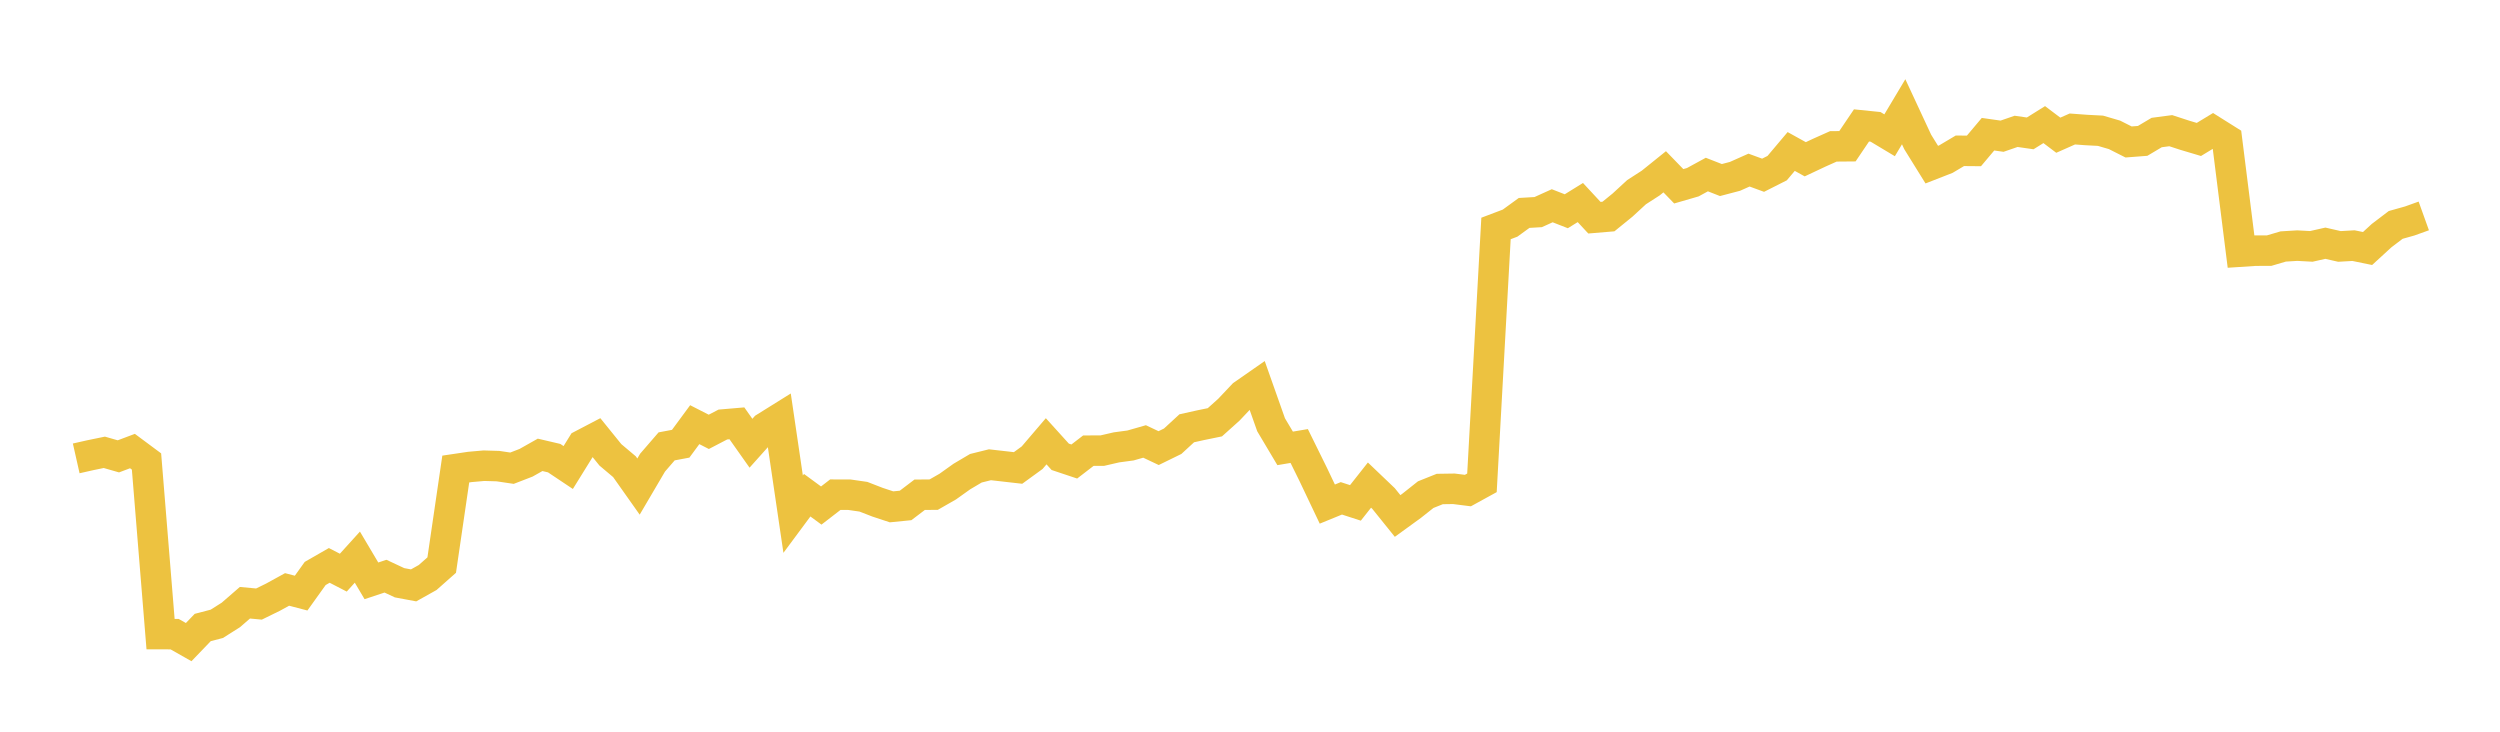 <svg width="164" height="48" xmlns="http://www.w3.org/2000/svg" xmlns:xlink="http://www.w3.org/1999/xlink"><path fill="none" stroke="rgb(237,194,64)" stroke-width="2" d="M5,30.07L5.922,29.862L6.844,29.672L7.766,29.937L8.689,29.589L9.611,30.274L10.533,41.597L11.455,41.6L12.377,42.123L13.299,41.164L14.222,40.923L15.144,40.34L16.066,39.54L16.988,39.626L17.91,39.174L18.832,38.667L19.754,38.908L20.677,37.619L21.599,37.09L22.521,37.566L23.443,36.548L24.365,38.103L25.287,37.797L26.21,38.229L27.132,38.401L28.054,37.885L28.976,37.069L29.898,30.769L30.82,30.632L31.743,30.55L32.665,30.577L33.587,30.714L34.509,30.358L35.431,29.838L36.353,30.054L37.275,30.67L38.198,29.18L39.12,28.698L40.042,29.838L40.964,30.615L41.886,31.919L42.808,30.35L43.731,29.282L44.653,29.109L45.575,27.858L46.497,28.329L47.419,27.849L48.341,27.77L49.263,29.076L50.186,28.044L51.108,27.469L52.03,33.729L52.952,32.486L53.874,33.163L54.796,32.451L55.719,32.453L56.641,32.586L57.563,32.944L58.485,33.249L59.407,33.157L60.329,32.456L61.251,32.448L62.174,31.92L63.096,31.262L64.018,30.717L64.94,30.488L65.862,30.593L66.784,30.698L67.707,30.027L68.629,28.948L69.551,29.967L70.473,30.275L71.395,29.565L72.317,29.56L73.24,29.347L74.162,29.223L75.084,28.959L76.006,29.396L76.928,28.945L77.85,28.096L78.772,27.891L79.695,27.702L80.617,26.874L81.539,25.898L82.461,25.256L83.383,27.864L84.305,29.414L85.228,29.258L86.15,31.129L87.072,33.068L87.994,32.691L88.916,32.99L89.838,31.822L90.76,32.702L91.683,33.848L92.605,33.179L93.527,32.448L94.449,32.079L95.371,32.065L96.293,32.181L97.216,31.674L98.138,14.987L99.06,14.638L99.982,13.968L100.904,13.914L101.826,13.497L102.749,13.858L103.671,13.287L104.593,14.281L105.515,14.204L106.437,13.455L107.359,12.606L108.281,12.012L109.204,11.269L110.126,12.22L111.048,11.953L111.97,11.45L112.892,11.811L113.814,11.569L114.737,11.158L115.659,11.496L116.581,11.03L117.503,9.937L118.425,10.448L119.347,10.014L120.269,9.602L121.192,9.594L122.114,8.228L123.036,8.322L123.958,8.875L124.88,7.331L125.802,9.313L126.725,10.8L127.647,10.44L128.569,9.892L129.491,9.9L130.413,8.804L131.335,8.935L132.257,8.617L133.18,8.75L134.102,8.174L135.024,8.87L135.946,8.461L136.868,8.529L137.79,8.577L138.713,8.847L139.635,9.313L140.557,9.242L141.479,8.694L142.401,8.572L143.323,8.873L144.246,9.148L145.168,8.589L146.09,9.168L147.012,16.505L147.934,16.444L148.856,16.441L149.778,16.169L150.701,16.113L151.623,16.163L152.545,15.955L153.467,16.166L154.389,16.113L155.311,16.302L156.234,15.456L157.156,14.755L158.078,14.496L159,14.165"></path></svg>